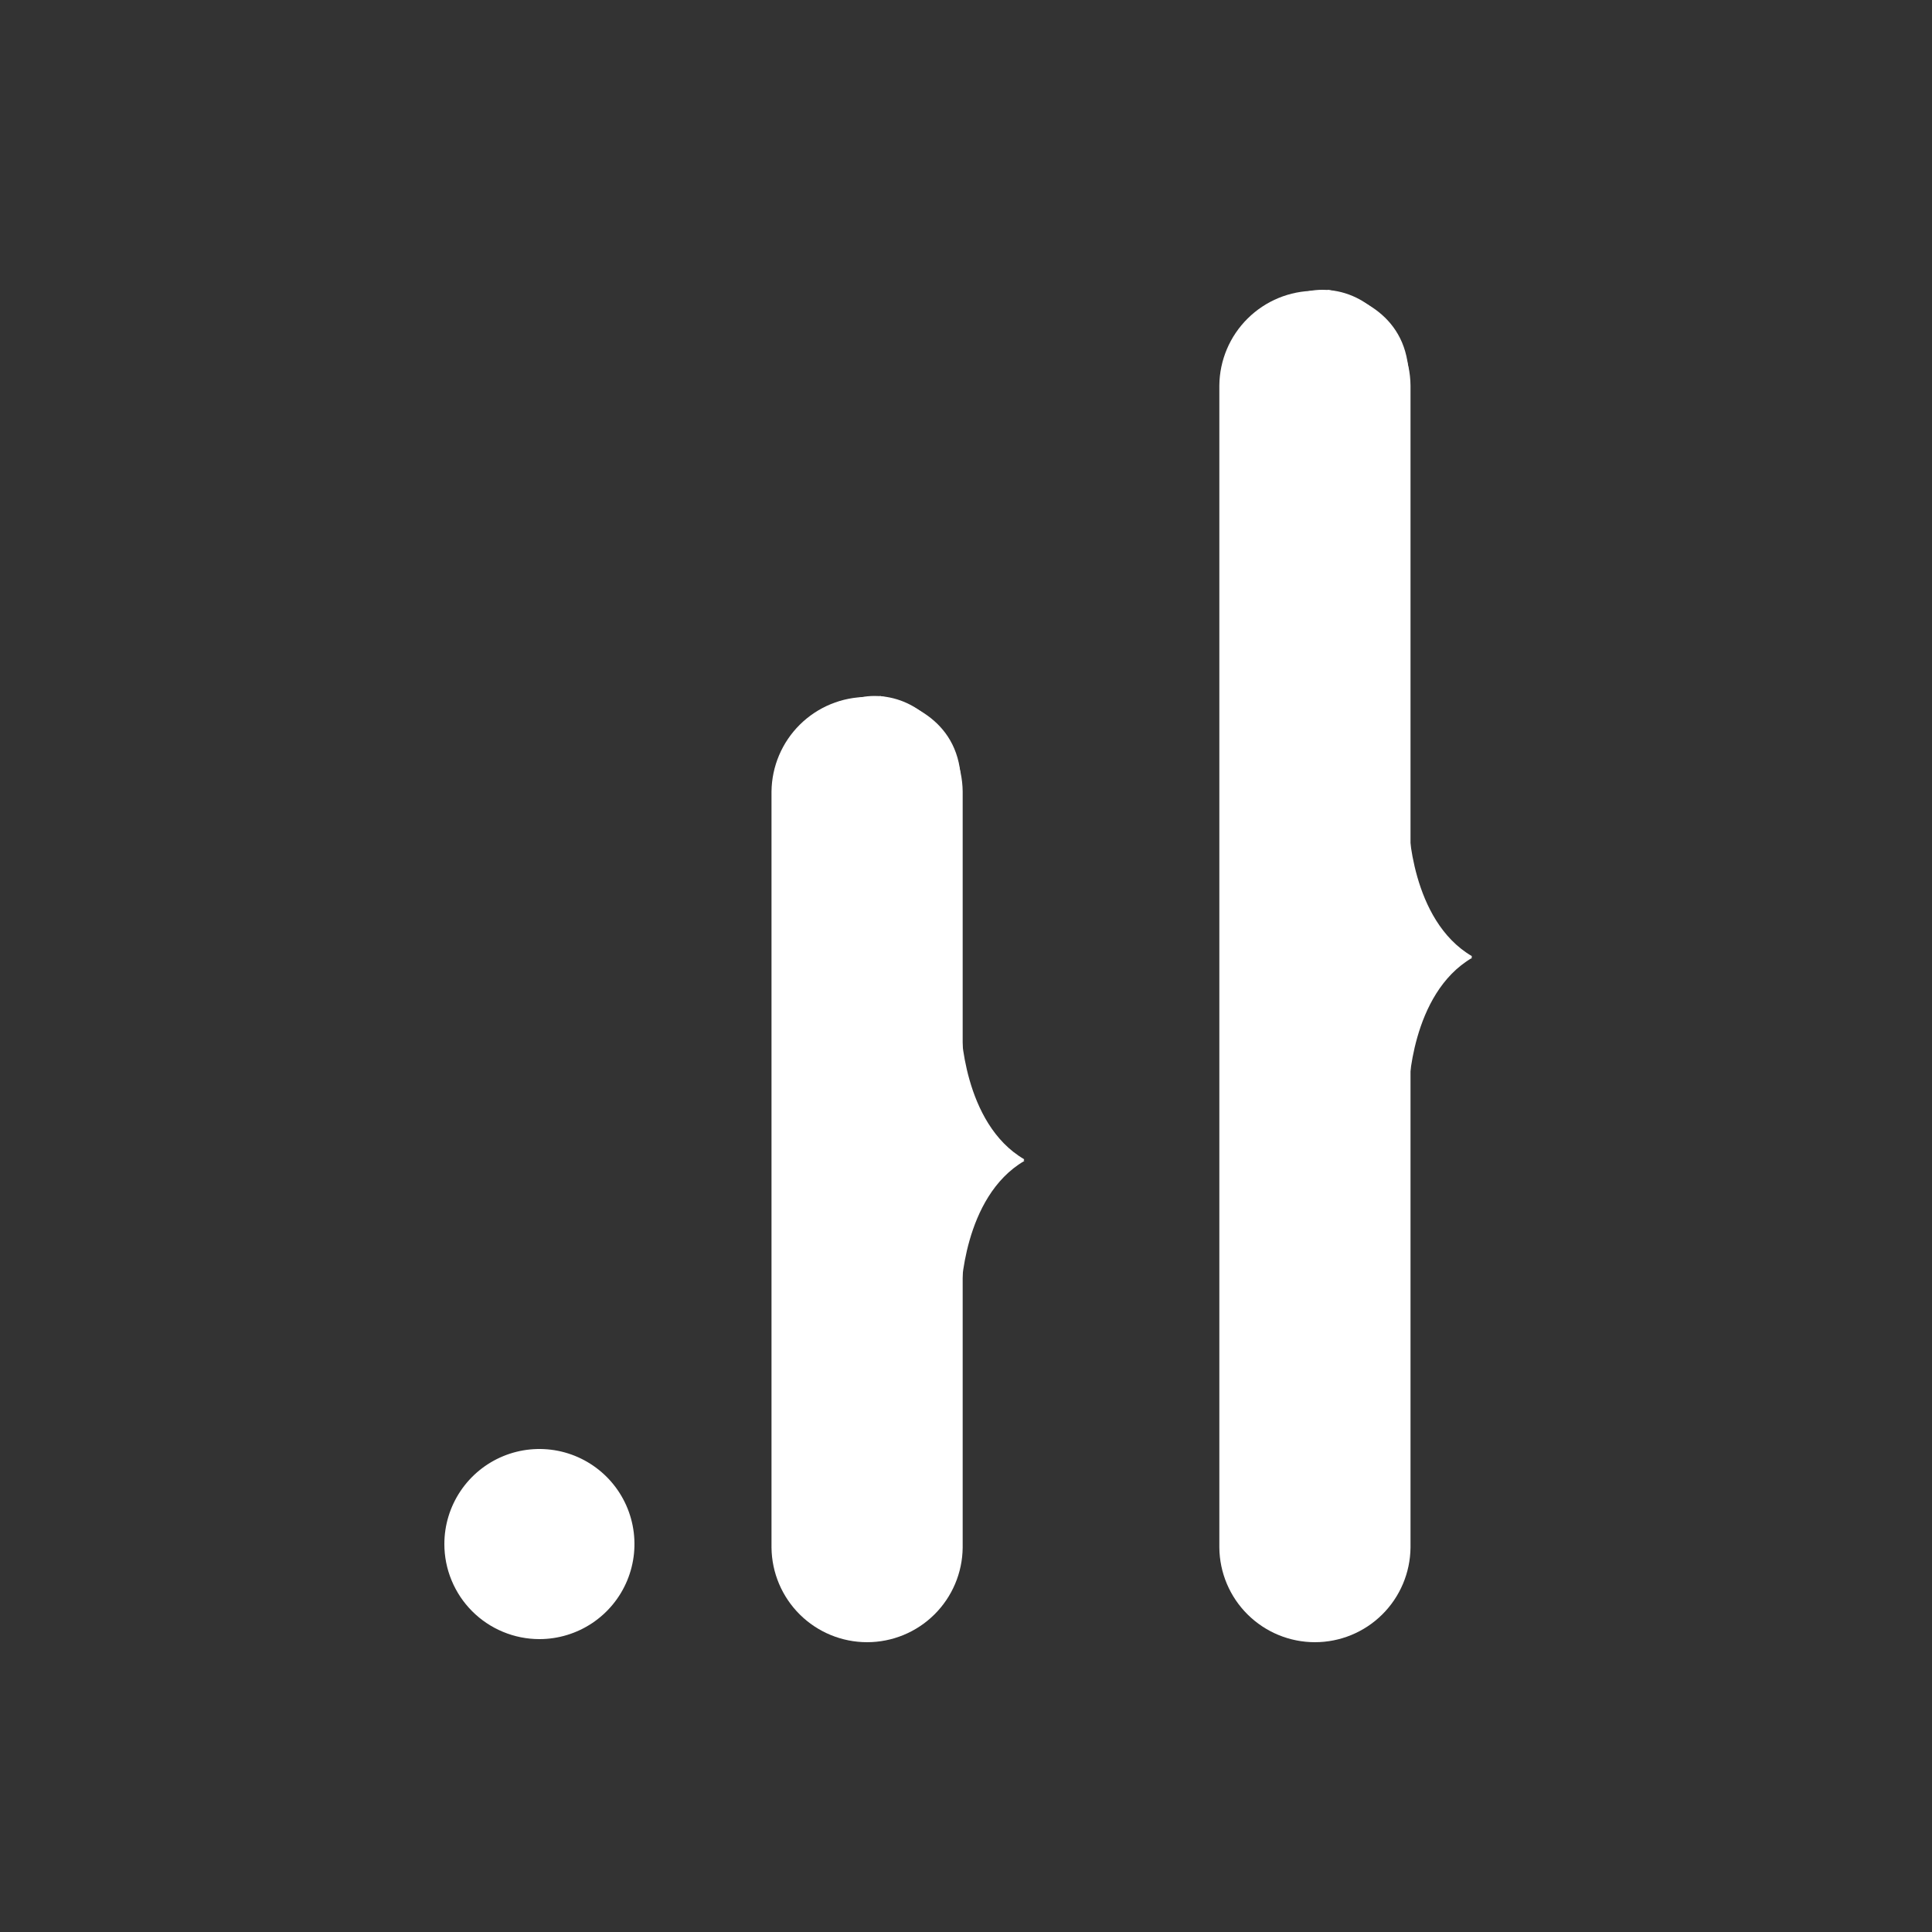 <svg xmlns="http://www.w3.org/2000/svg" width="100" height="100" viewBox="0 0 100 100" fill="none"><rect x="0" y="0" width="100" height="100" fill="#333333" stroke="none"/><path d="M76.149 49.537C76.168 49.523 76.191 49.51 76.194 49.495C73.007 47.638 72.917 42.678 72.917 42.678V19.573C72.917 16.274 70.194 15.292 68.724 15H68.718C68.718 15 68.325 15.995 67.772 15.94C67.493 15.907 67.329 16.371 67.036 16.366V15.618L66.295 16.752C66.207 16.752 68.822 16.926 68.729 16.927C68.729 16.927 68.97 15.363 69.394 20.901C69.446 28.031 69.394 40.205 69.394 42.678C69.394 45.741 70.503 49.939 71.044 50.509C70.503 51.079 67.144 52.8 67.144 55.864C67.144 58.173 67.066 69.584 67.013 76.893V76.903L67.002 78.374C66.582 83.915 67.144 82.187 67.144 82.187C67.112 80.907 66.794 81.275 66.847 81.275L67.144 82.187C67.712 82.164 68.168 84.175 68.726 84.075V84.07C70.198 83.779 72.919 82.796 72.919 79.498V56.395C72.919 56.395 73.007 51.438 76.195 49.578C76.192 49.564 76.17 49.549 76.15 49.536" fill="white"></path><path d="M64.849 18.593C64.849 18.122 64.942 17.654 65.122 17.218C65.303 16.782 65.567 16.386 65.901 16.052C66.235 15.719 66.631 15.454 67.067 15.274C67.502 15.093 67.97 15 68.442 15C69.508 15.001 70.531 15.425 71.285 16.18C72.039 16.934 72.464 17.957 72.465 19.023V80.237C72.464 81.304 72.039 82.327 71.285 83.081C70.531 83.835 69.508 84.26 68.442 84.261C67.489 84.261 66.575 83.882 65.901 83.209C65.228 82.535 64.849 81.621 64.849 80.668" fill="white"></path><path d="M41.67 39.616C41.669 39.145 41.762 38.677 41.943 38.241C42.123 37.805 42.388 37.409 42.721 37.075C43.055 36.742 43.451 36.477 43.887 36.297C44.323 36.116 44.79 36.023 45.262 36.023C46.328 36.024 47.351 36.449 48.105 37.203C48.86 37.957 49.284 38.98 49.285 40.046V80.236C49.284 81.303 48.86 82.326 48.105 83.08C47.351 83.834 46.328 84.258 45.262 84.26C44.309 84.26 43.395 83.881 42.722 83.207C42.048 82.534 41.67 81.62 41.67 80.667" fill="white"></path><path d="M63.113 80.103V19.949C63.126 18.646 63.653 17.4 64.58 16.484C65.506 15.567 66.757 15.052 68.06 15.052C69.364 15.052 70.615 15.567 71.541 16.484C72.467 17.4 72.994 18.646 73.008 19.949V80.103C72.994 81.407 72.467 82.652 71.541 83.569C70.615 84.486 69.364 85 68.06 85C66.757 85 65.506 84.486 64.58 83.569C63.653 82.652 63.126 81.407 63.113 80.103Z" fill="white"></path><path d="M52.971 60.048C52.991 60.035 53.013 60.022 53.016 60.006C49.829 58.15 49.742 53.189 49.742 53.189V40.595C49.742 37.297 47.017 36.315 45.547 36.023H45.541C45.541 36.023 45.148 37.018 44.595 36.963C44.316 36.93 44.152 37.394 43.859 37.389V36.641L43.119 37.775C43.032 37.775 45.646 37.949 45.553 37.95C45.553 37.95 45.794 36.386 46.218 41.924C46.271 49.053 46.218 50.716 46.218 53.189C46.218 56.253 47.328 60.45 47.868 61.02C47.328 61.591 43.969 63.312 43.969 66.375C43.969 68.684 43.89 69.584 43.837 76.893V76.903L43.827 78.374C43.406 83.915 43.969 82.187 43.969 82.187C43.937 80.907 43.619 81.275 43.671 81.275L43.969 82.187C44.536 82.164 44.992 84.175 45.551 84.075V84.07C47.022 83.779 49.743 82.796 49.743 79.498V66.906C49.743 66.906 49.831 61.949 53.02 60.09C53.016 60.075 52.994 60.061 52.974 60.047" fill="white"></path><path d="M39.933 80.103V40.972C39.947 39.669 40.474 38.423 41.4 37.507C42.327 36.59 43.577 36.075 44.881 36.075C46.184 36.075 47.435 36.59 48.361 37.507C49.288 38.423 49.815 39.669 49.828 40.972V80.103C49.815 81.406 49.288 82.652 48.361 83.569C47.435 84.486 46.184 85 44.881 85C43.577 85 42.327 84.486 41.4 83.569C40.474 82.652 39.947 81.406 39.933 80.103Z" fill="white"></path><path d="M23 79.92C23 78.947 23.289 77.996 23.829 77.187C24.37 76.377 25.138 75.747 26.037 75.374C26.936 75.002 27.925 74.905 28.88 75.094C29.834 75.284 30.711 75.753 31.399 76.441C32.087 77.129 32.556 78.006 32.745 78.96C32.935 79.914 32.838 80.904 32.465 81.803C32.093 82.702 31.462 83.47 30.653 84.011C29.844 84.551 28.893 84.84 27.92 84.84C27.274 84.84 26.634 84.713 26.037 84.465C25.44 84.218 24.898 83.856 24.441 83.399C23.984 82.942 23.622 82.4 23.375 81.803C23.127 81.206 23 80.566 23 79.92Z" fill="white"></path></svg>